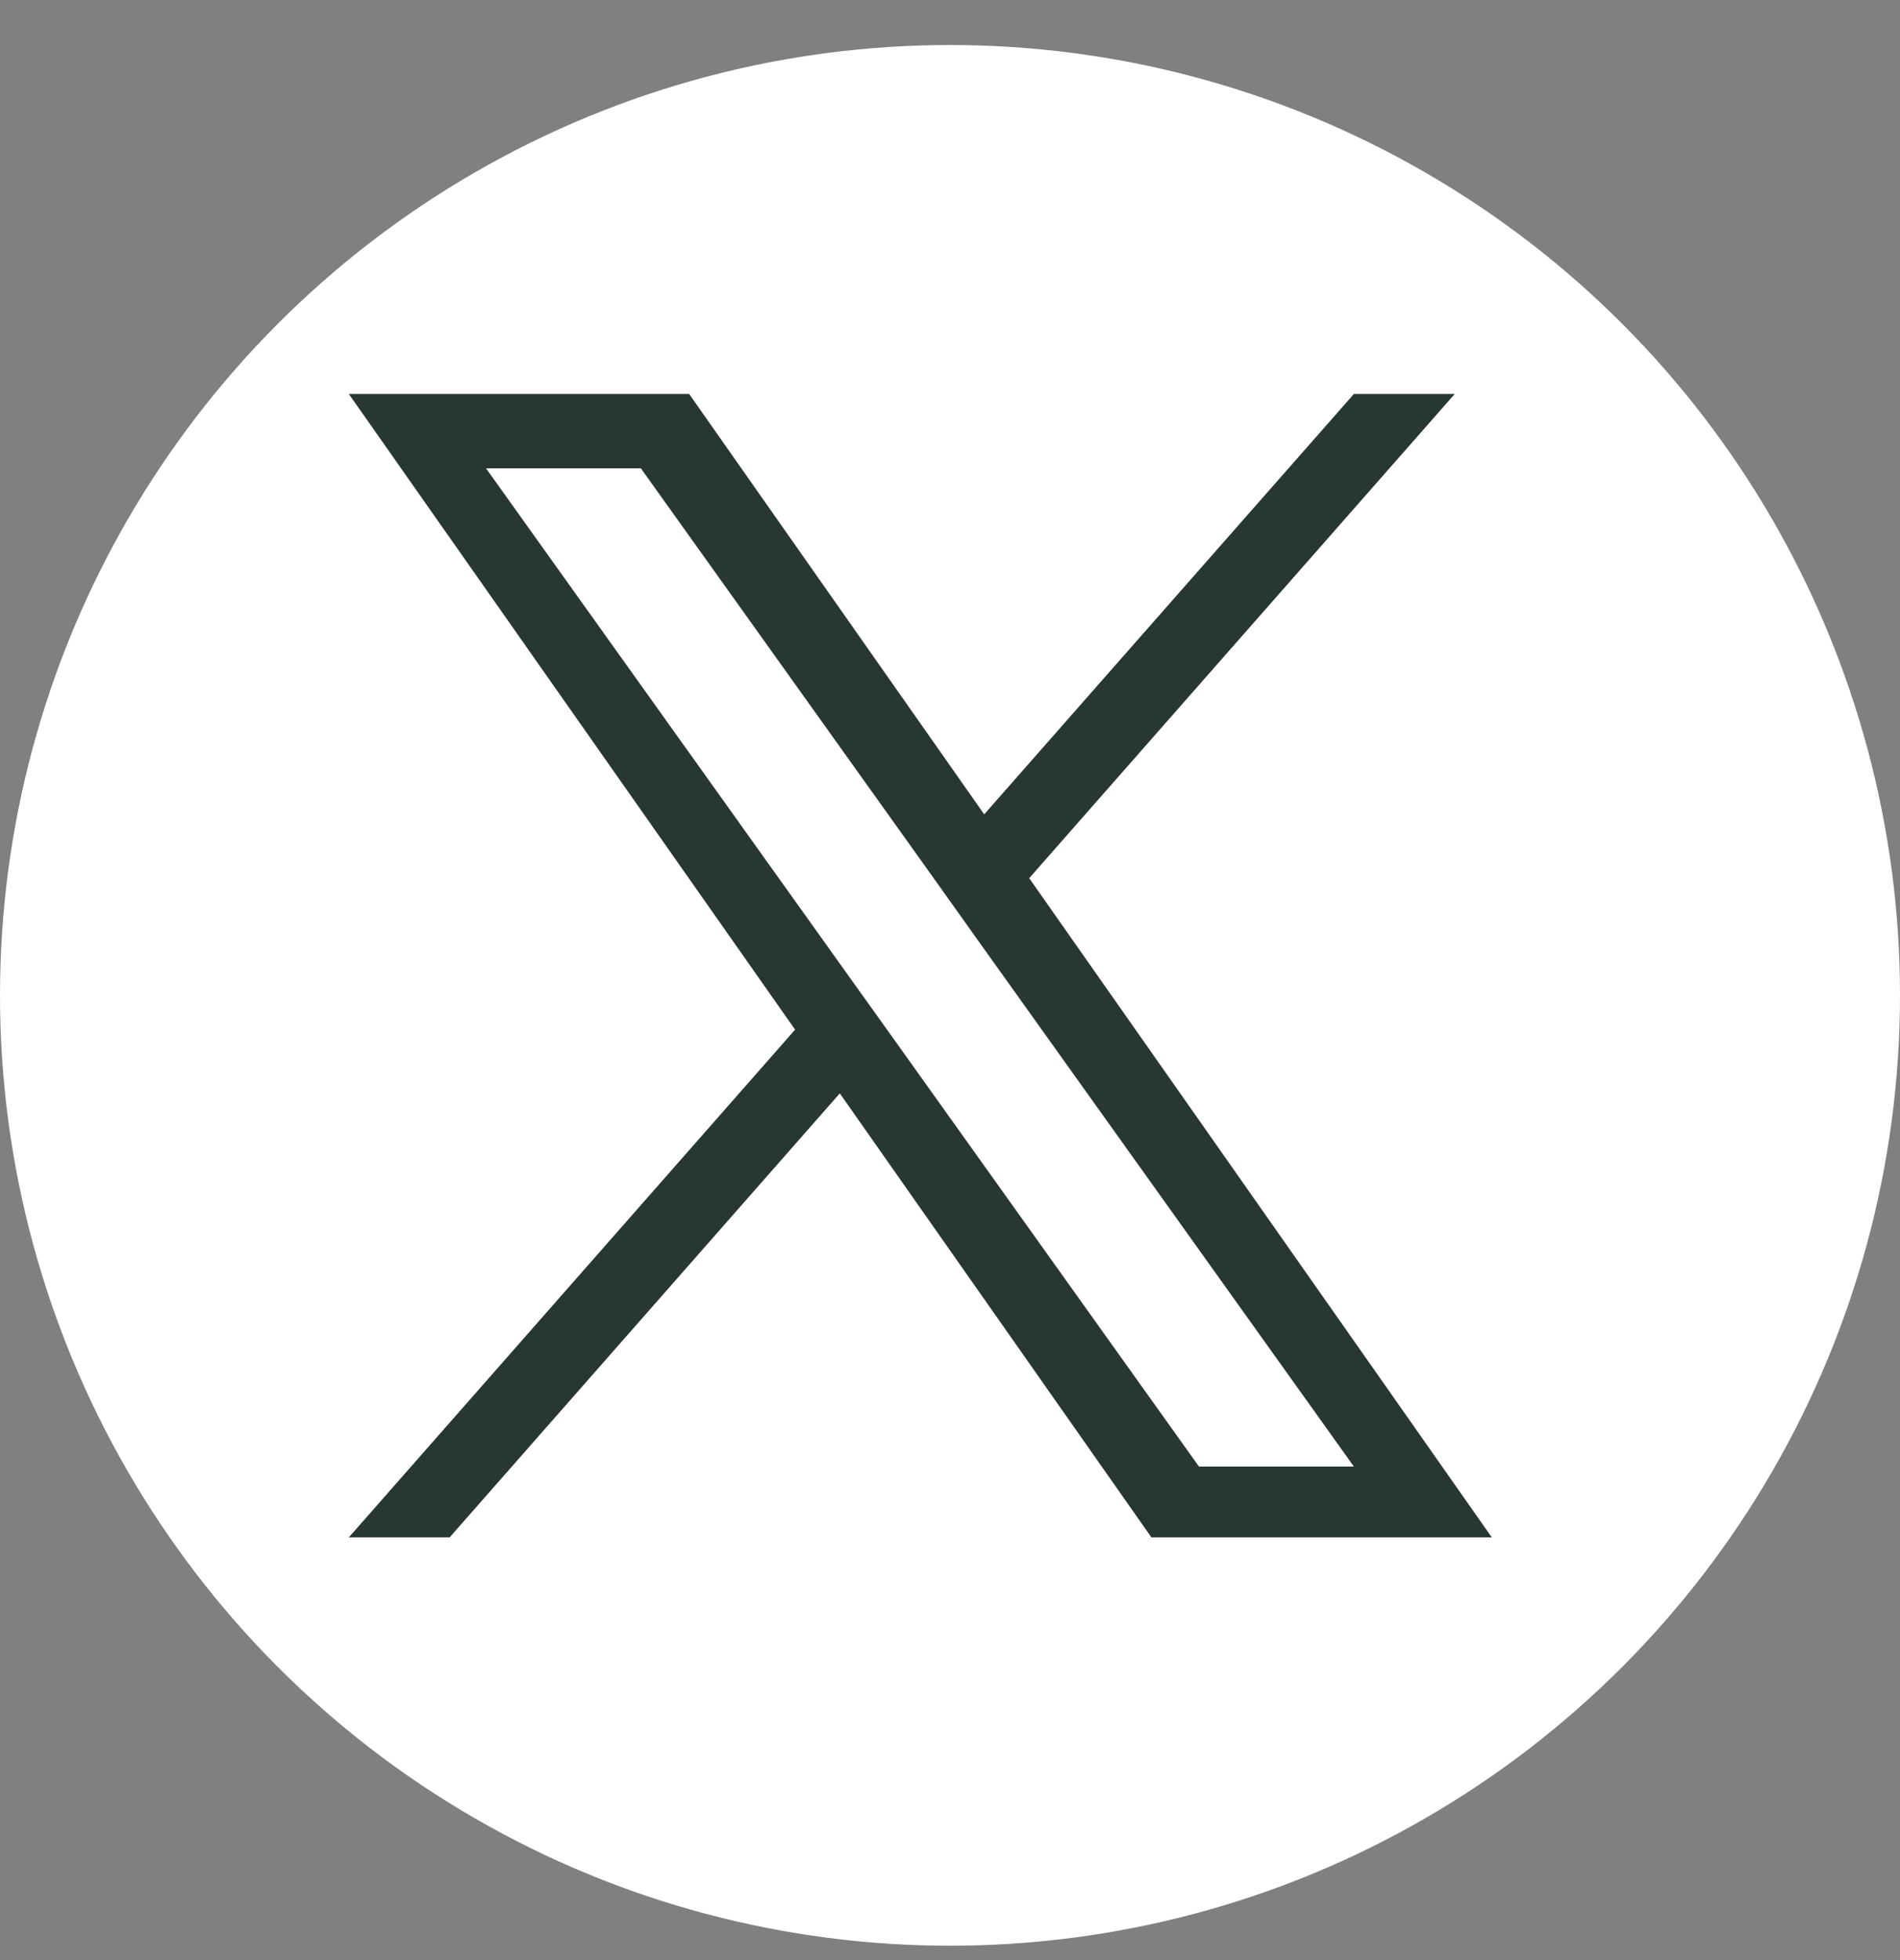 <svg width="32" height="33" viewBox="0 0 32 33" fill="none" xmlns="http://www.w3.org/2000/svg">
<rect x="0" y="0" width="32" height="33" fill="#808080" stroke="none"/>
<circle cx="16" cy="16.758" r="16" fill="white"/>
<path d="M17.334 14.785L24.501 6.633H22.802L16.576 13.71L11.607 6.633H5.875L13.391 17.335L5.875 25.883H7.573L14.144 18.408L19.392 25.883H25.125L17.334 14.785ZM15.007 17.429L14.244 16.363L8.186 7.885H10.794L15.685 14.729L16.445 15.796L22.802 24.691H20.193L15.007 17.429Z" fill="#293733"/>
</svg>
